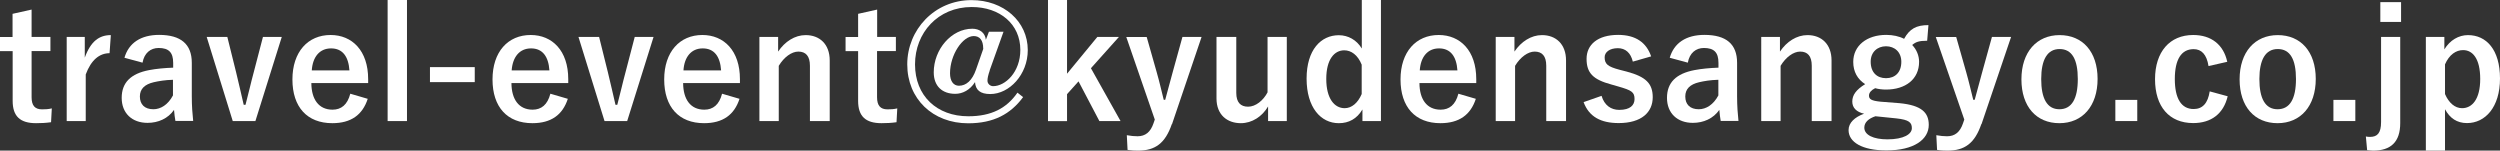 <?xml version="1.0" encoding="UTF-8"?><svg id="_レイヤー_2" xmlns="http://www.w3.org/2000/svg" viewBox="0 0 235.02 14.16"><rect x="0" y="0" width="235.02" height="14.16" fill="#333333" stroke="none"/><defs><style>.cls-1{fill:#fff;}</style></defs><g id="_レイヤー_1-2"><path class="cls-1" d="M2.97,3.47h1.77v1.33h-1.77v4.34c0,.79.32,1.14.98,1.14.3,0,.59-.01.92-.09l-.07,1.3c-.5.07-.94.09-1.41.09-1.5,0-2.2-.65-2.2-2.1v-4.67H0v-1.33h1.18V1.3l1.79-.4v2.58Z"/><path class="cls-1" d="M10.31,5c-.95,0-1.74.62-2.25,2v4.38h-1.79V3.47h1.7v1.95c.56-1.56,1.38-2.12,2.45-2.12l-.12,1.7Z"/><path class="cls-1" d="M11.69,5.46c.4-1.43,1.56-2.18,3.27-2.18,2.04,0,3.07.87,3.07,2.62v3.14c0,.92.06,1.67.13,2.33h-1.67c-.06-.35-.09-.58-.13-1.04-.56.81-1.48,1.22-2.49,1.22-1.46,0-2.43-.91-2.43-2.35s.86-2.28,2.58-2.61c.68-.13,1.46-.2,2.26-.23v-.45c0-.99-.42-1.4-1.37-1.4-.75,0-1.35.47-1.51,1.38l-1.7-.46ZM16.27,7.5c-.76.02-1.33.12-1.82.23-.85.2-1.3.63-1.3,1.34,0,.75.45,1.2,1.27,1.2.69,0,1.38-.43,1.84-1.3v-1.47Z"/><path class="cls-1" d="M24.03,11.38h-2.15l-2.45-7.91h1.94l.82,3.3c.27,1.08.46,1.99.72,3.08h.17c.29-1.08.49-2.02.79-3.12l.85-3.26h1.77l-2.48,7.91Z"/><path class="cls-1" d="M29.27,7.82c.01,1.5.68,2.49,1.99,2.49.82,0,1.4-.46,1.67-1.5l1.64.48c-.49,1.51-1.57,2.29-3.33,2.29-2.36,0-3.75-1.51-3.75-4.11s1.46-4.18,3.59-4.18c2.02,0,3.53,1.47,3.53,4.15v.37h-5.34ZM32.85,6.62c-.09-1.32-.65-2.07-1.73-2.07s-1.73.81-1.81,2.07h3.54Z"/><path class="cls-1" d="M38.26,11.38h-1.82V0h1.82v11.38Z"/><path class="cls-1" d="M44.63,7.72h-4.21v-1.41h4.21v1.41Z"/><path class="cls-1" d="M48.08,7.82c.01,1.5.68,2.49,1.99,2.49.82,0,1.4-.46,1.67-1.5l1.64.48c-.49,1.51-1.57,2.29-3.33,2.29-2.36,0-3.75-1.51-3.75-4.11s1.45-4.18,3.59-4.18c2.02,0,3.53,1.47,3.53,4.15v.37h-5.34ZM51.65,6.62c-.09-1.32-.65-2.07-1.73-2.07s-1.73.81-1.82,2.07h3.54Z"/><path class="cls-1" d="M58.98,11.38h-2.15l-2.45-7.91h1.94l.82,3.3c.27,1.08.46,1.99.72,3.08h.17c.29-1.08.49-2.02.79-3.12l.85-3.26h1.77l-2.48,7.91Z"/><path class="cls-1" d="M64.22,7.82c.01,1.5.68,2.49,1.99,2.49.82,0,1.4-.46,1.67-1.5l1.64.48c-.49,1.51-1.57,2.29-3.33,2.29-2.36,0-3.75-1.51-3.75-4.11s1.46-4.18,3.59-4.18c2.02,0,3.53,1.47,3.53,4.15v.37h-5.34ZM67.79,6.62c-.09-1.32-.65-2.07-1.73-2.07s-1.73.81-1.81,2.07h3.54Z"/><path class="cls-1" d="M73.15,4.85c.63-.94,1.57-1.55,2.59-1.55,1.31,0,2.26.85,2.26,2.38v5.7h-1.86v-5.2c0-.91-.39-1.33-1.09-1.33-.63,0-1.35.52-1.84,1.34v5.19h-1.82V3.47h1.76v1.38Z"/><path class="cls-1" d="M82.45,3.47h1.77v1.33h-1.77v4.34c0,.79.32,1.14.98,1.14.3,0,.59-.01.92-.09l-.07,1.3c-.5.07-.94.09-1.41.09-1.5,0-2.2-.65-2.2-2.1v-4.67h-1.18v-1.33h1.18V1.3l1.79-.4v2.58Z"/><path class="cls-1" d="M93.05,6.61c-.17.49-.22.76-.22.98,0,.29.26.51.53.51,1.14,0,2.56-1.31,2.56-3.41,0-2.42-1.92-4.03-4.57-4.03-3.18,0-5.33,2.43-5.33,5.39s2.05,4.88,5.01,4.88c2.17,0,3.6-.75,4.62-2.22l.53.42c-1.18,1.6-2.78,2.46-5.16,2.46-3.33,0-5.73-2.29-5.73-5.54s2.56-6.04,6.04-6.04c3.02,0,5.29,2,5.29,4.7,0,2.3-1.73,4.13-3.53,4.13-.94,0-1.38-.38-1.43-1.12-.48.75-1.17,1.1-1.86,1.1-1.22,0-2.02-.72-2.02-2.02,0-2.16,1.66-4.1,3.63-4.1.66,0,1.2.36,1.27,1.04l.29-.76h1.37l-1.31,3.66ZM92.43,4.57c0-.79-.33-1.18-.89-1.18-1.05,0-2.23,1.76-2.23,3.5,0,.73.32,1.17.84,1.17.68,0,1.25-.5,1.6-1.51l.69-1.97Z"/><path class="cls-1" d="M102.56,6.42l2.78,4.96h-1.99l-1.96-3.73-1.08,1.2v2.54h-1.79V0h1.79v6.93l2.85-3.46h2.03l-2.64,2.95Z"/><path class="cls-1" d="M110.16,11.67c-.62,1.81-1.57,2.49-3.18,2.49-.3,0-.6-.01-.98-.07l-.07-1.38c.39.07.69.1,1.01.1.73,0,1.22-.39,1.5-1.22l.12-.35-2.68-7.76h1.92l.94,3.31c.26.91.43,1.67.66,2.59h.14c.25-.89.45-1.7.71-2.62l.91-3.29h1.8l-2.78,8.2Z"/><path class="cls-1" d="M120.97,11.38h-1.76v-1.37c-.56.95-1.51,1.57-2.56,1.57-1.28,0-2.29-.78-2.29-2.33V3.47h1.86v5.26c0,.89.4,1.3,1.11,1.3s1.43-.58,1.83-1.35V3.47h1.81v7.91Z"/><path class="cls-1" d="M129.82,11.38h-1.74v-1.09c-.52.88-1.28,1.29-2.22,1.29-1.7,0-3.03-1.48-3.03-4.19s1.35-4.08,3.03-4.08c.88,0,1.68.45,2.16,1.25V0h1.8v11.38ZM128.01,6.08c-.37-.92-.99-1.35-1.64-1.35-.91,0-1.69.82-1.69,2.69s.78,2.75,1.73,2.75c.66,0,1.24-.49,1.6-1.33v-2.77Z"/><path class="cls-1" d="M133.44,7.82c.01,1.5.68,2.49,1.99,2.49.82,0,1.4-.46,1.67-1.5l1.64.48c-.49,1.51-1.57,2.29-3.33,2.29-2.36,0-3.75-1.51-3.75-4.11s1.46-4.18,3.59-4.18c2.02,0,3.53,1.47,3.53,4.15v.37h-5.34ZM137.01,6.62c-.09-1.32-.65-2.07-1.73-2.07s-1.73.81-1.81,2.07h3.54Z"/><path class="cls-1" d="M142.37,4.85c.63-.94,1.57-1.55,2.59-1.55,1.31,0,2.26.85,2.26,2.38v5.7h-1.86v-5.2c0-.91-.39-1.33-1.09-1.33-.63,0-1.35.52-1.84,1.34v5.19h-1.82V3.47h1.76v1.38Z"/><path class="cls-1" d="M153.5,5.8c-.2-.85-.71-1.27-1.41-1.27-.78,0-1.24.38-1.24.85,0,.62.26.88,1.41,1.18l.66.17c1.8.48,2.45,1.12,2.45,2.41,0,1.41-1.05,2.43-3.2,2.43-1.67,0-2.79-.59-3.3-1.97l1.69-.59c.26.89.89,1.32,1.66,1.32,1.04,0,1.44-.45,1.44-1.02,0-.65-.27-.82-1.53-1.18l-.66-.19c-1.71-.46-2.32-1.08-2.32-2.41s1.04-2.25,2.97-2.25c1.66,0,2.66.73,3.1,2.02l-1.71.49Z"/><path class="cls-1" d="M156.96,5.46c.4-1.43,1.56-2.18,3.27-2.18,2.05,0,3.07.87,3.07,2.62v3.14c0,.92.06,1.67.13,2.33h-1.67c-.06-.35-.09-.58-.13-1.04-.56.81-1.48,1.22-2.49,1.22-1.46,0-2.43-.91-2.43-2.35s.86-2.28,2.58-2.61c.68-.13,1.45-.2,2.26-.23v-.45c0-.99-.42-1.4-1.37-1.4-.75,0-1.35.47-1.51,1.38l-1.7-.46ZM161.54,7.5c-.76.02-1.33.12-1.81.23-.85.2-1.3.63-1.3,1.34,0,.75.45,1.2,1.27,1.2.69,0,1.38-.43,1.84-1.3v-1.47Z"/><path class="cls-1" d="M167.33,4.85c.63-.94,1.57-1.55,2.59-1.55,1.31,0,2.26.85,2.26,2.38v5.7h-1.86v-5.2c0-.91-.39-1.33-1.09-1.33-.63,0-1.35.52-1.84,1.34v5.19h-1.82V3.47h1.76v1.38Z"/><path class="cls-1" d="M181.17,3.83c-.79,0-1.08.12-1.41.4.42.43.65,1.01.65,1.58,0,1.64-1.28,2.61-3.11,2.61-.33,0-.71-.04-1.02-.13-.35.17-.58.42-.58.69,0,.33.19.49,1.09.58l1.79.14c2.07.2,2.74.89,2.74,2.04,0,1.38-1.4,2.4-3.98,2.4-2.29,0-3.56-.78-3.56-1.91,0-.69.58-1.22,1.46-1.54-.72-.16-1.11-.56-1.11-1.14,0-.62.36-1.11,1.21-1.64-.72-.46-1.12-1.17-1.12-2.09,0-1.53,1.28-2.54,3.1-2.54.62,0,1.22.13,1.68.37.52-.94,1.14-1.29,2.29-1.29l-.12,1.46ZM176.33,10.92c-.68.22-1.07.59-1.07,1.08,0,.69.86,1.1,2.17,1.1,1.54,0,2.3-.49,2.3-1.05,0-.53-.26-.79-1.45-.92l-1.96-.2ZM175.86,5.8c0,1.02.6,1.55,1.44,1.55s1.44-.53,1.44-1.54c0-.92-.63-1.46-1.44-1.46s-1.44.55-1.44,1.44Z"/><path class="cls-1" d="M186.26,11.67c-.62,1.81-1.57,2.49-3.18,2.49-.3,0-.61-.01-.98-.07l-.07-1.38c.39.07.69.1,1.01.1.74,0,1.22-.39,1.5-1.22l.12-.35-2.68-7.76h1.92l.94,3.31c.26.91.43,1.67.66,2.59h.14c.25-.89.45-1.7.71-2.62l.91-3.29h1.8l-2.78,8.2Z"/><path class="cls-1" d="M197.19,7.42c0,2.56-1.43,4.16-3.59,4.16s-3.57-1.55-3.57-4.12,1.44-4.16,3.59-4.16,3.57,1.55,3.57,4.12ZM191.89,7.43c0,1.83.55,2.84,1.71,2.84s1.73-.99,1.73-2.84-.55-2.82-1.71-2.82-1.73,1.01-1.73,2.82Z"/><path class="cls-1" d="M200.92,11.38h-2.06v-1.99h2.06v1.99Z"/><path class="cls-1" d="M207.62,6.22c-.17-1.1-.66-1.6-1.4-1.6-1.17,0-1.77.99-1.77,2.81s.6,2.82,1.77,2.82c.85,0,1.34-.56,1.51-1.66l1.69.46c-.39,1.64-1.54,2.52-3.24,2.52-2.25,0-3.59-1.54-3.59-4.12s1.38-4.16,3.59-4.16c1.7,0,2.85.91,3.2,2.52l-1.76.4Z"/><path class="cls-1" d="M217.7,7.42c0,2.56-1.43,4.16-3.59,4.16s-3.57-1.55-3.57-4.12,1.44-4.16,3.59-4.16,3.57,1.55,3.57,4.12ZM212.4,7.43c0,1.83.55,2.84,1.71,2.84s1.73-.99,1.73-2.84-.55-2.82-1.71-2.82-1.73,1.01-1.73,2.82Z"/><path class="cls-1" d="M221.42,11.38h-2.06v-1.99h2.06v1.99Z"/><path class="cls-1" d="M225.64,11.58c0,1.76-.88,2.58-2.55,2.58-.17,0-.33-.03-.56-.04l-.12-1.29c.13.03.27.04.39.04.69,0,1.04-.36,1.04-1.4V3.47h1.8v8.11ZM225.72,2.06h-1.95V.2h1.95v1.86Z"/><path class="cls-1" d="M229.79,4.64c.53-.87,1.35-1.34,2.22-1.34,1.73,0,3.01,1.37,3.01,4.08s-1.4,4.19-3.1,4.19c-.95,0-1.61-.46-2.07-1.3v3.89h-1.8V3.47h1.74v1.17ZM229.85,8.84c.36.84.94,1.33,1.6,1.33.95,0,1.71-.84,1.71-2.75s-.71-2.71-1.61-2.71c-.66,0-1.3.42-1.7,1.34v2.79Z"/></g></svg>